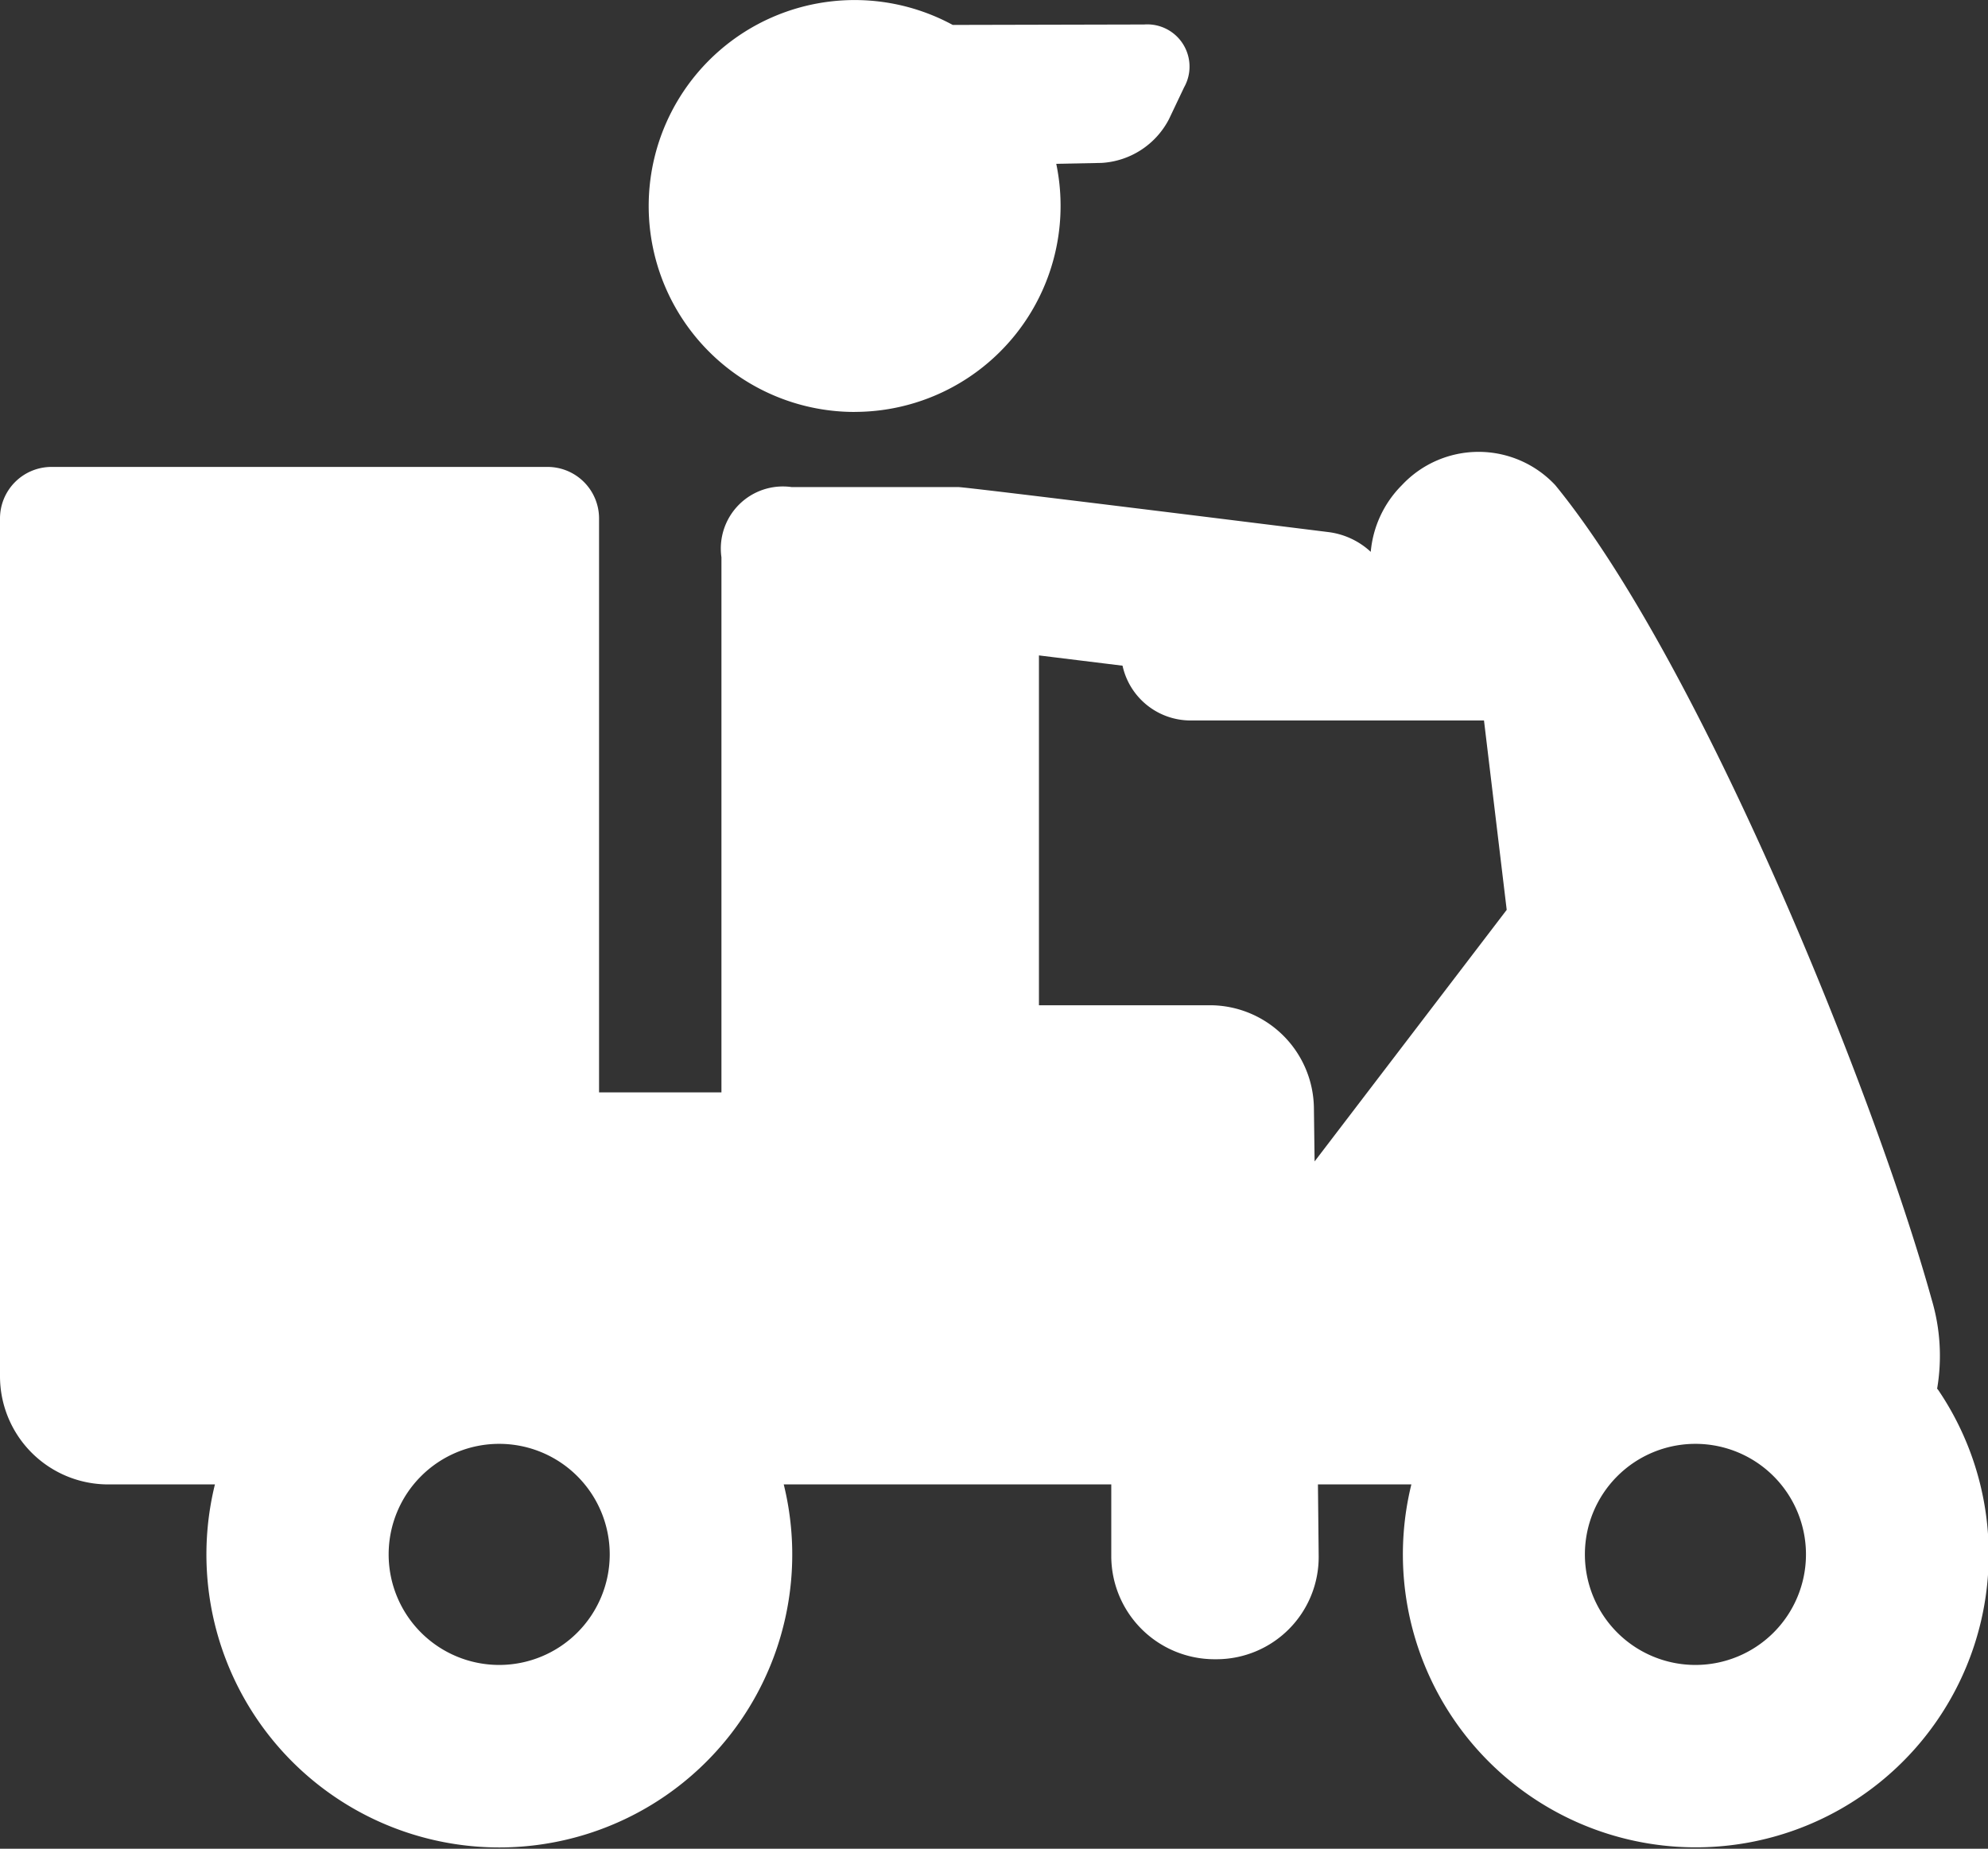<svg xmlns="http://www.w3.org/2000/svg" xmlns:xlink="http://www.w3.org/1999/xlink" width="40.43" height="37.594" viewBox="0 0 40.43 37.594">
  <rect x="0" y="0" width="40.43" height="37.594" fill="#333333" stroke="none"/>
  <defs>
    <clipPath id="clip-path">
      <rect id="Rectangle_713" data-name="Rectangle 713" width="40.43" height="37.594" fill="none"/>
    </clipPath>
  </defs>
  <g id="Group_2411" data-name="Group 2411" transform="translate(0 -17.959)">
    <g id="Group_2410" data-name="Group 2410" transform="translate(0 17.959)">
      <g id="Group_2409" data-name="Group 2409" clip-path="url(#clip-path)">
        <path id="Path_1033" data-name="Path 1033" d="M39.394,153.377a4,4,0,0,0-.109-1.821c-1.182-4.257-4.718-12.973-7.656-16.562a2.135,2.135,0,0,0-3.118,0,2.19,2.19,0,0,0-.634,1.357,1.545,1.545,0,0,0-.846-.4s-7.453-.929-7.543-.917H16.1a1.262,1.262,0,0,0-1.428,1.428v10.881H12.183V135.671a1.048,1.048,0,0,0-1.047-1.047H1.047A1.048,1.048,0,0,0,0,135.671v17.444a2.2,2.2,0,0,0,2.2,2.2H4.371a5.957,5.957,0,1,0,11.568,0H22.6v1.461A2.1,2.1,0,0,0,24.7,158.87h.04a2.079,2.079,0,0,0,2.078-2.1l-.015-1.455h1.9a5.957,5.957,0,1,0,10.7-1.942ZM34.48,154.49a2.248,2.248,0,1,1-2.248,2.248A2.248,2.248,0,0,1,34.48,154.49ZM12.4,156.738a2.248,2.248,0,1,1-2.247-2.248,2.248,2.248,0,0,1,2.247,2.248Zm14.321-9.078a2.117,2.117,0,0,0-2.11-2.089H21.129v-7.114l1.7.209a1.417,1.417,0,0,0,1.383,1.114H30.18l.462,3.851-3.907,5.116Zm0,0" transform="translate(0 -125.129)" fill="#fff"/>
      </g>
    </g>
    <path id="Path_1034" data-name="Path 1034" d="M171.266,26.335a4.19,4.19,0,0,0,4.1-5.045l.919-.018a1.652,1.652,0,0,0,1.372-.887l.308-.648a.859.859,0,0,0-.811-1.28l-3.893.009a4.188,4.188,0,1,0-1.995,7.87Zm0,0" transform="translate(-153.885)" fill="#fff"/>
  </g>
</svg>
